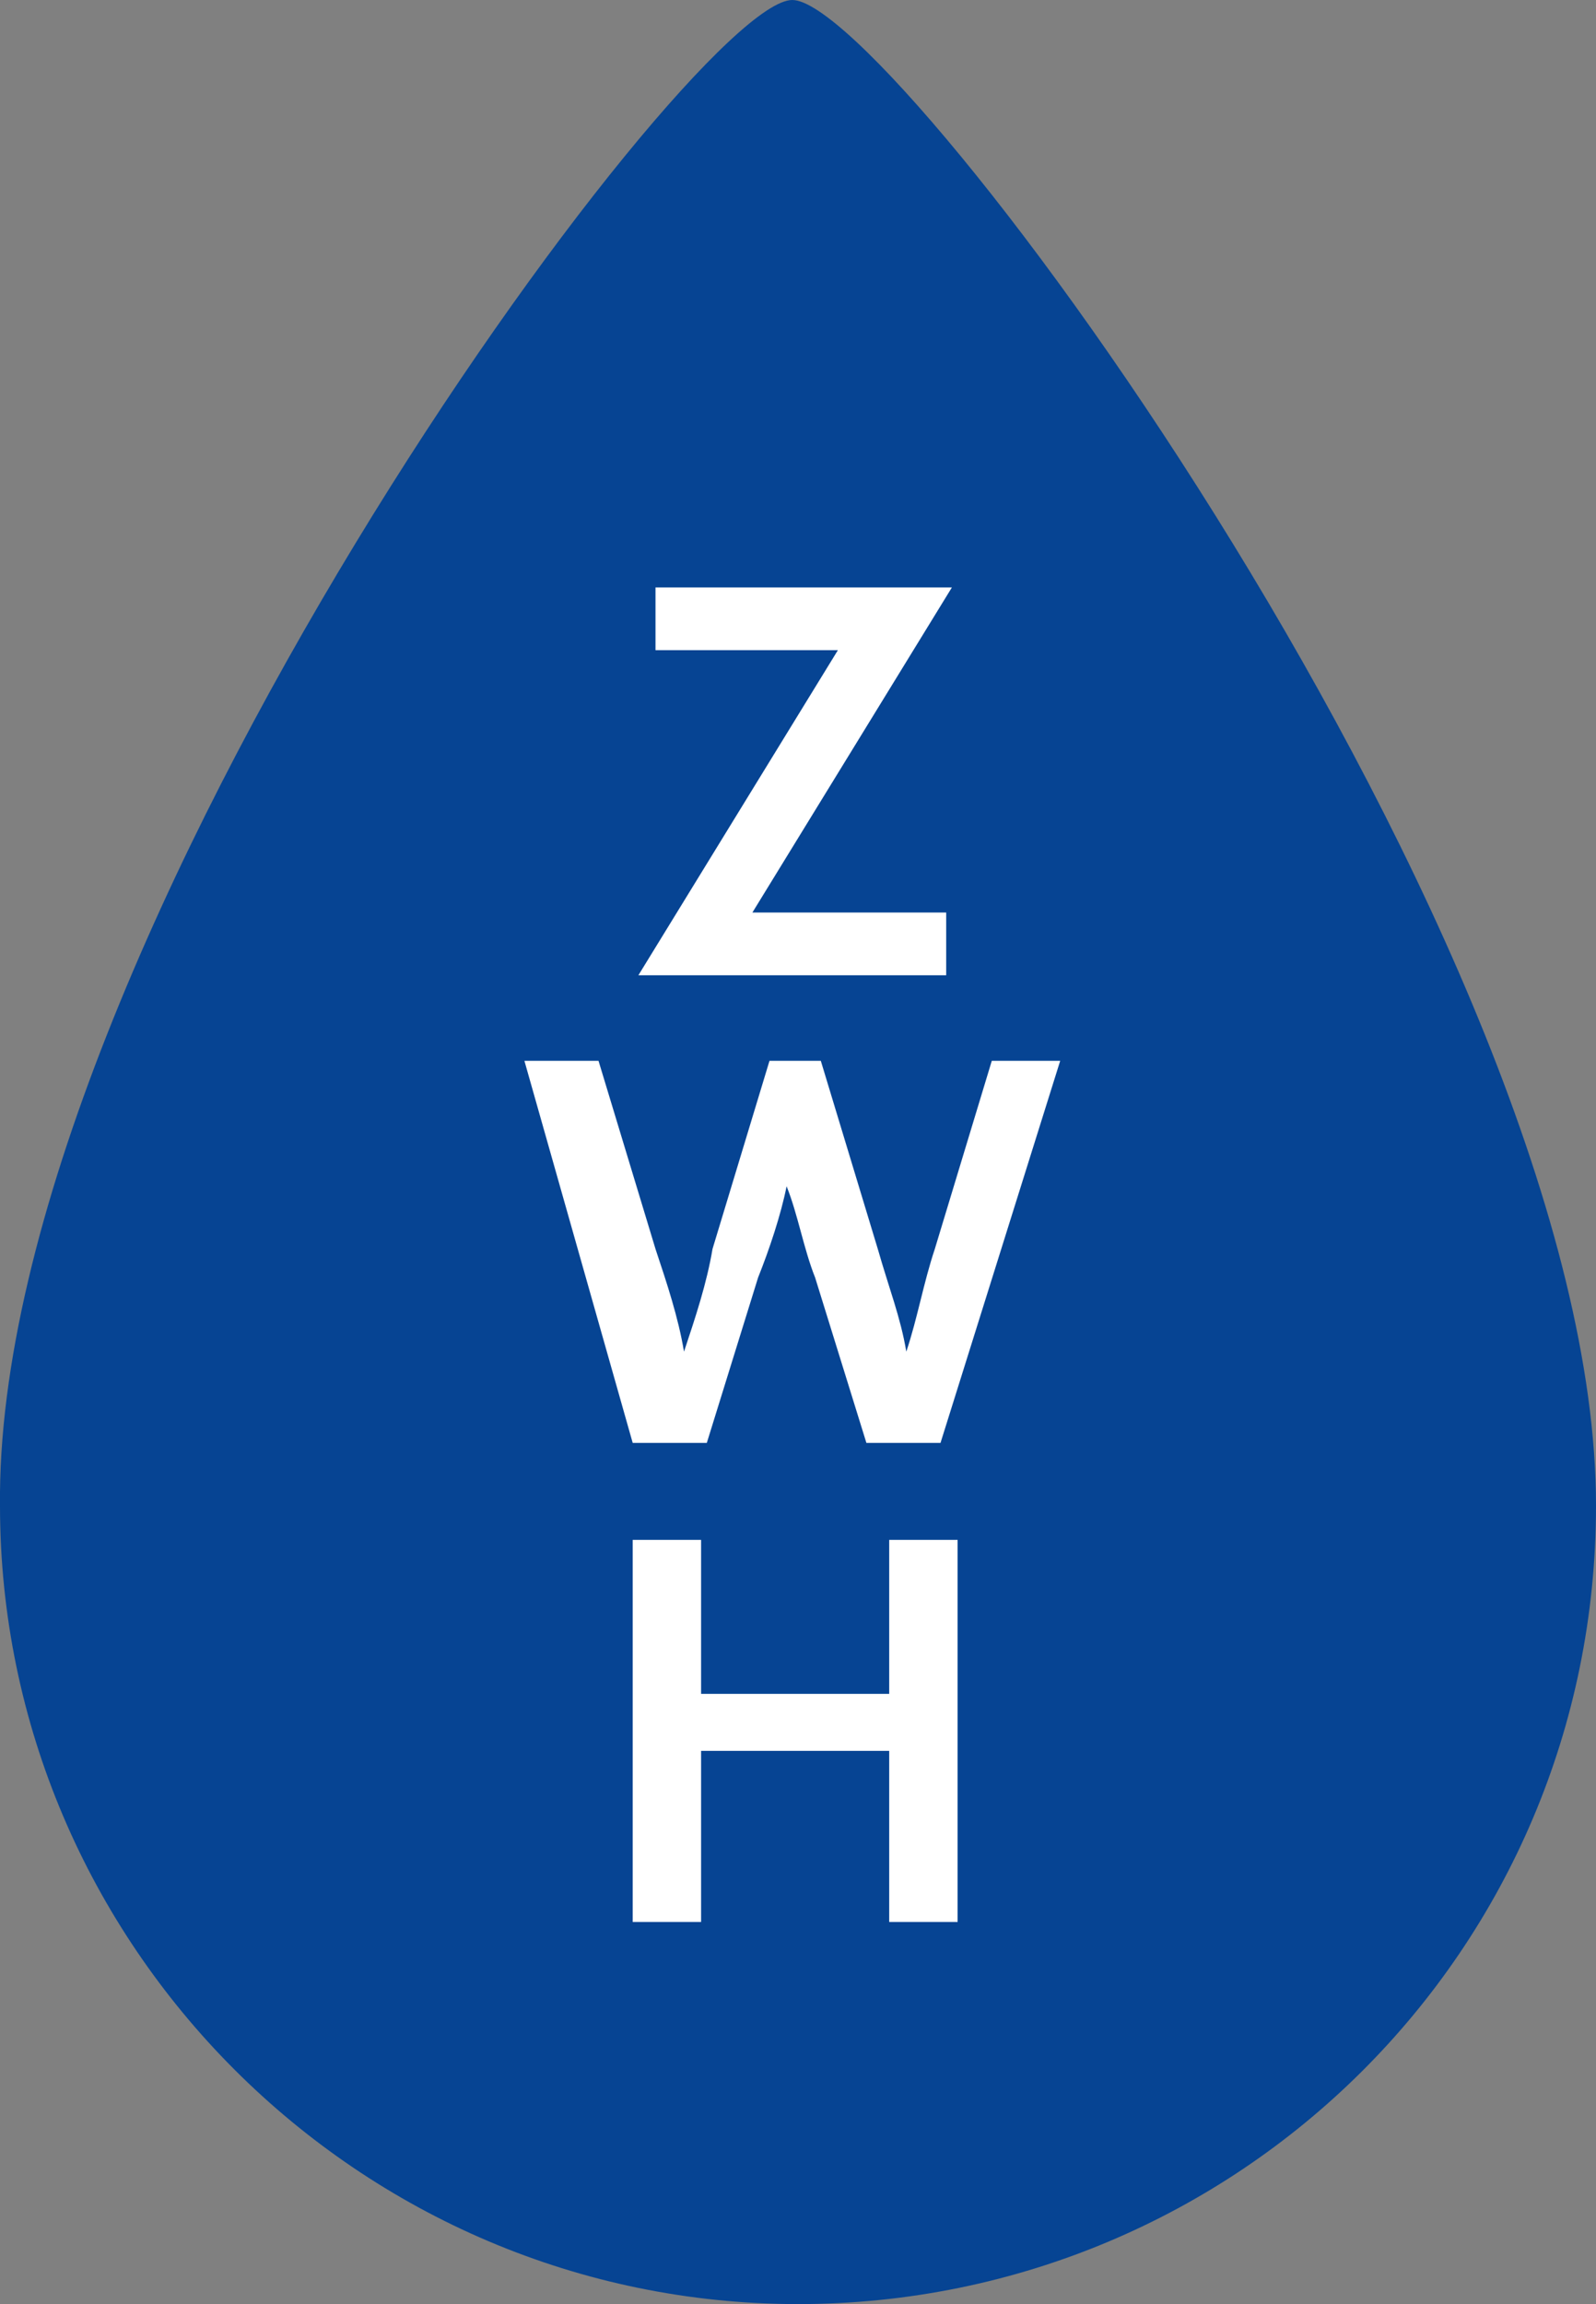 <?xml version="1.0" encoding="UTF-8"?>
<!-- Generator: Adobe Illustrator 28.3.0, SVG Export Plug-In . SVG Version: 6.00 Build 0)  -->
<svg xmlns="http://www.w3.org/2000/svg" xmlns:xlink="http://www.w3.org/1999/xlink" version="1.1" id="Ebene_1" x="0px" y="0px" viewBox="0 0 28 40.4" style="enable-background:new 0 0 28 40.4;" xml:space="preserve">
<rect x="0" y="0" width="28" height="40.4" fill="#808080" stroke="none"/>
<style type="text/css">
	.st0{fill:#064493;}
	.st1{fill:#FFFFFF;}
</style>
<g>
	<path class="st0" d="M28,26.4c0,7.8-6.3,14-14,14s-14-6.3-14-14C-0.1,16.6,12.1,0,13.9,0S28,16.6,28,26.4z"></path>
	<g>
		<path class="st1" d="M11.2,17.1L11.2,17.1l3.5-5.7l0,0h-3.2v-1.1h5.2l0,0L13.2,16l0,0h3.4v1.1H11.2z"></path>
	</g>
	<g>
		<path class="st1" d="M9.2,18.6h1.3l1,3.3c0.2,0.6,0.4,1.2,0.5,1.8l0,0c0.2-0.6,0.4-1.2,0.5-1.8l1-3.3h0.9l1,3.3    c0.2,0.7,0.4,1.2,0.5,1.8l0,0c0.2-0.6,0.3-1.2,0.5-1.8l1-3.3h1.2l-2.1,6.7h-1.3l-0.9-2.9c-0.2-0.5-0.3-1.1-0.5-1.6l0,0    c-0.1,0.5-0.3,1.1-0.5,1.6l-0.9,2.9h-1.3L9.2,18.6z"></path>
	</g>
	<g>
		<path class="st1" d="M11.1,27h1.2v2.7h3.3V27h1.2v6.7h-1.2v-3h-3.3v3h-1.2V27z"></path>
	</g>
</g>
</svg>
